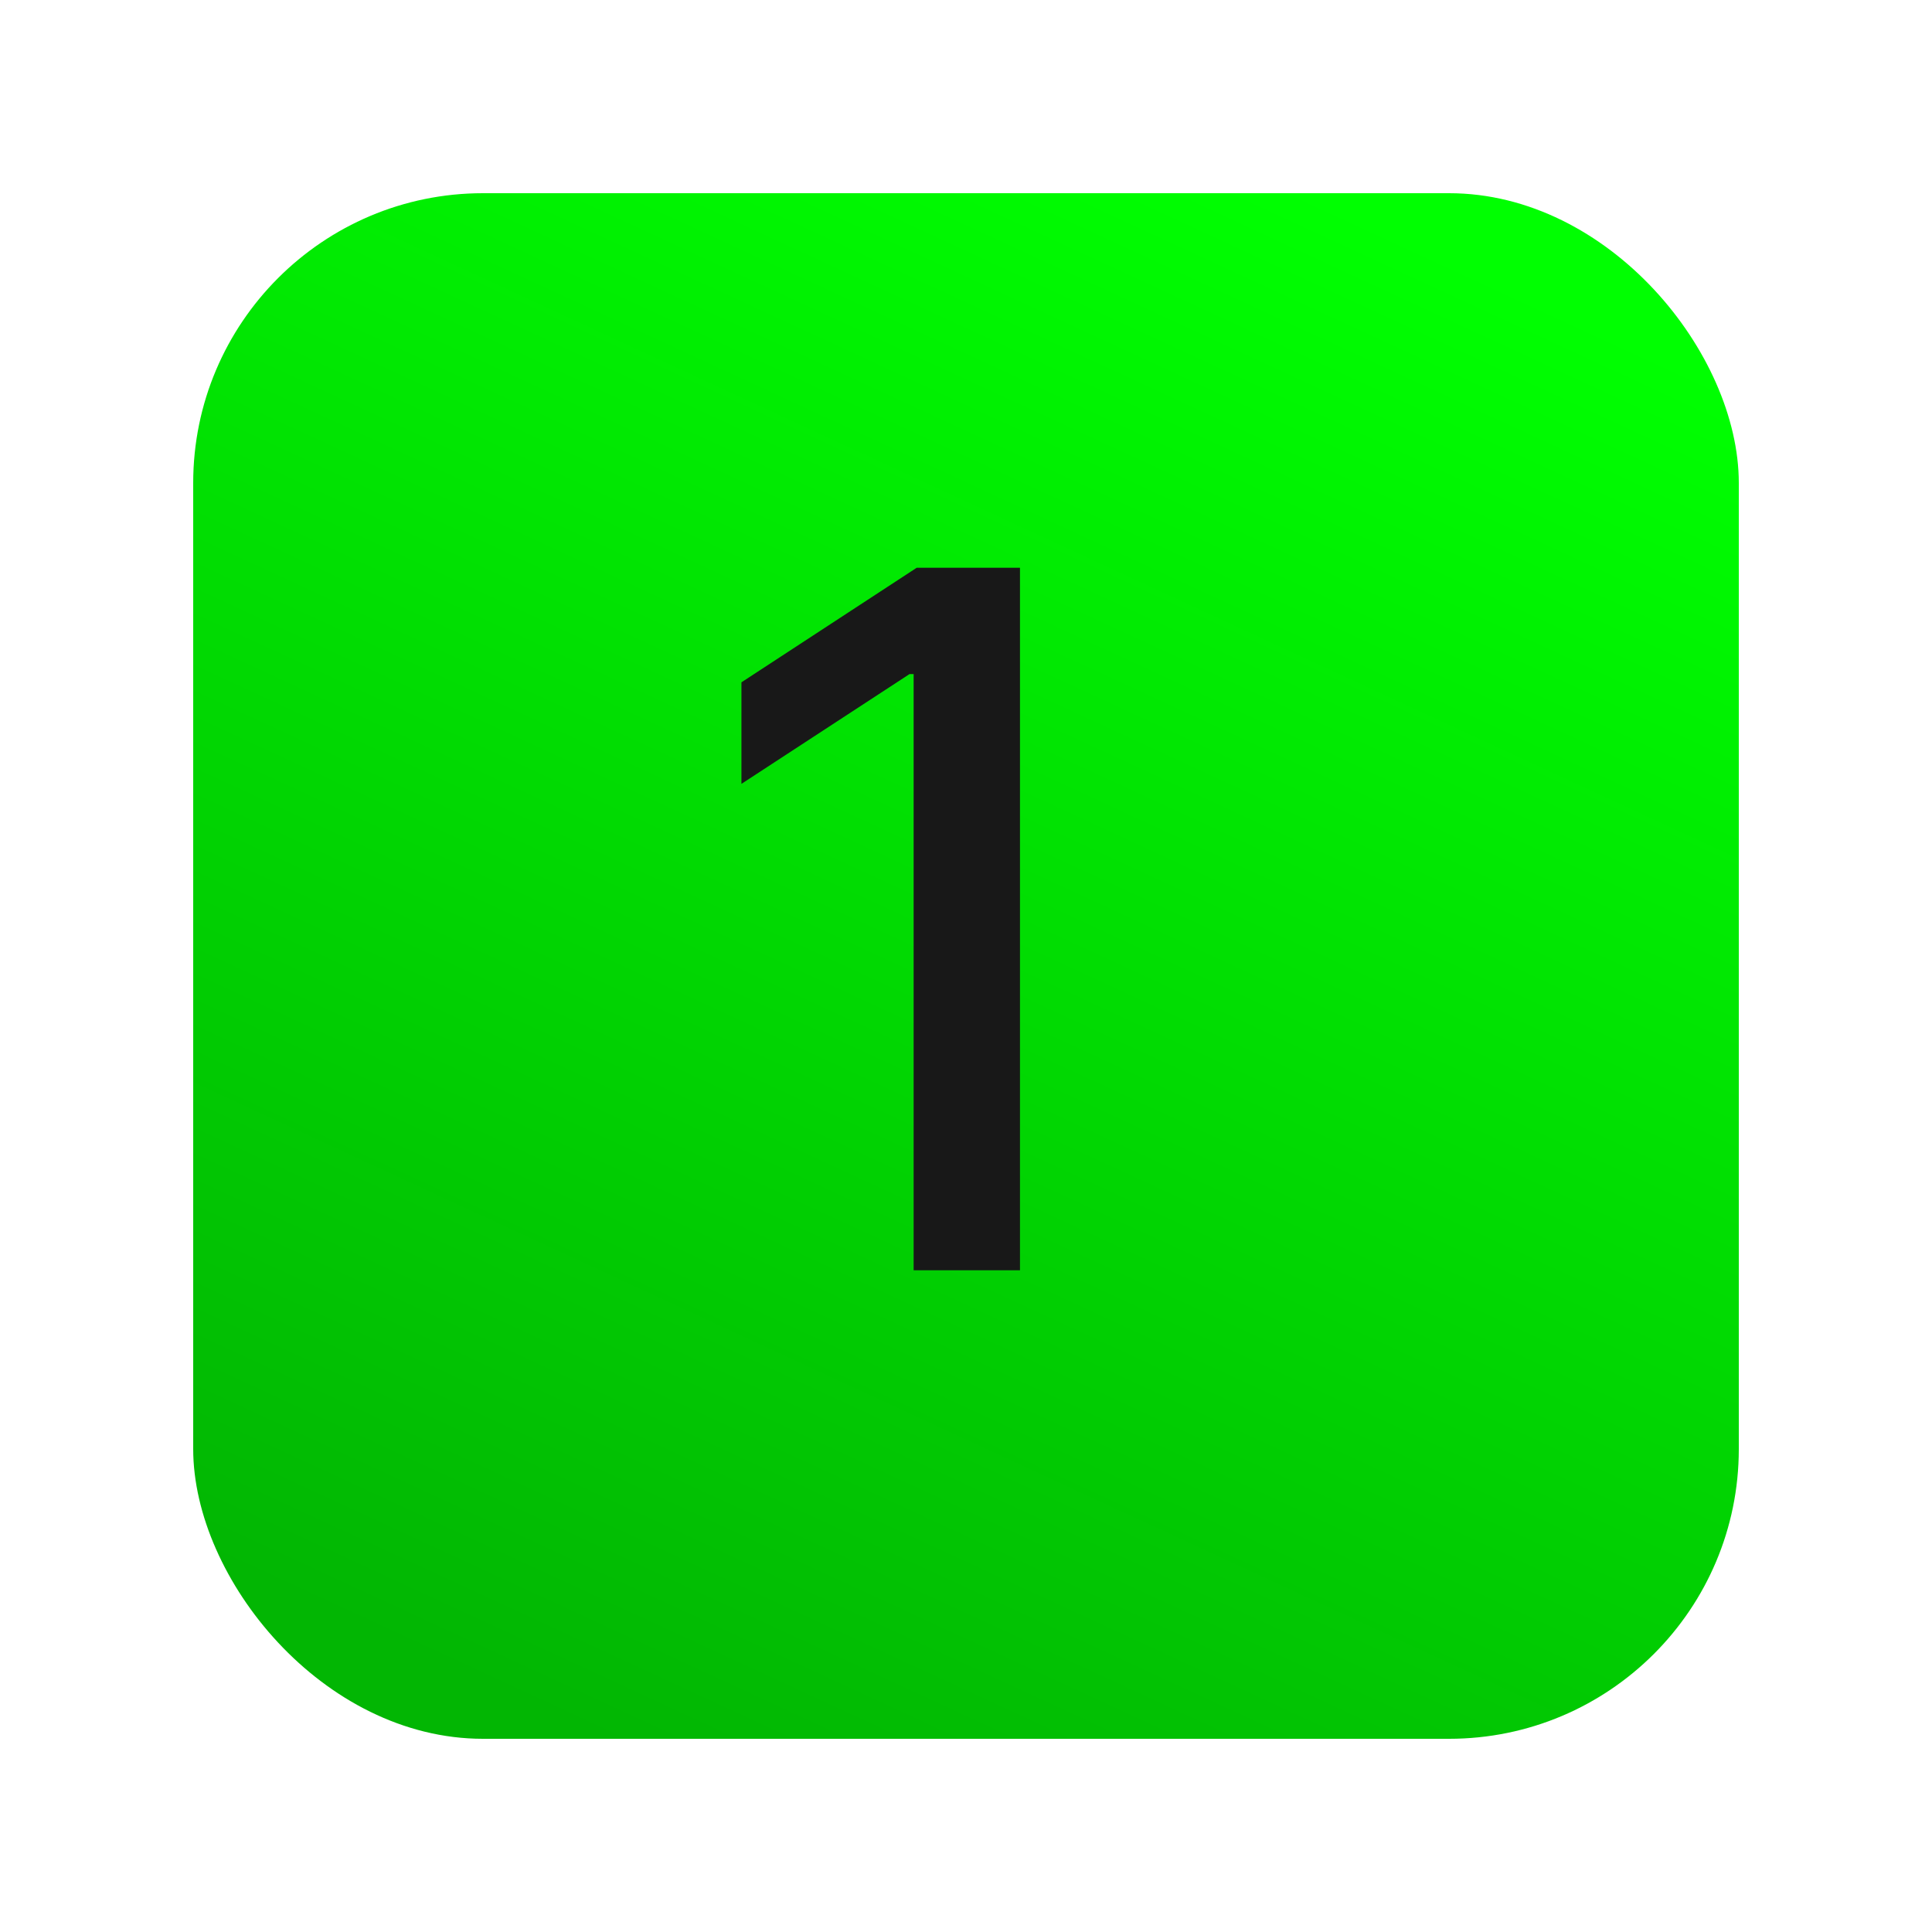 <?xml version="1.0" encoding="UTF-8"?> <svg xmlns="http://www.w3.org/2000/svg" width="400" height="400" viewBox="0 0 400 400" fill="none"><g filter="url(#filter0_d_5448_76)"><rect x="30" y="30" width="320" height="320" rx="60" fill="url(#paint0_linear_5448_76)"></rect></g><path d="M211.176 117.545V263H189.159V139.562H188.307L153.506 162.29V141.267L189.798 117.545H211.176Z" fill="#181818"></path><defs><filter id="filter0_d_5448_76" x="0" y="0" width="400" height="400" filterUnits="userSpaceOnUse" color-interpolation-filters="sRGB"><feFlood flood-opacity="0" result="BackgroundImageFix"></feFlood><feColorMatrix in="SourceAlpha" type="matrix" values="0 0 0 0 0 0 0 0 0 0 0 0 0 0 0 0 0 0 127 0" result="hardAlpha"></feColorMatrix><feMorphology radius="10" operator="dilate" in="SourceAlpha" result="effect1_dropShadow_5448_76"></feMorphology><feOffset dx="10" dy="10"></feOffset><feGaussianBlur stdDeviation="15"></feGaussianBlur><feComposite in2="hardAlpha" operator="out"></feComposite><feColorMatrix type="matrix" values="0 0 0 0 0 0 0 0 0 0 0 0 0 0 0 0 0 0 0.1 0"></feColorMatrix><feBlend mode="normal" in2="BackgroundImageFix" result="effect1_dropShadow_5448_76"></feBlend><feBlend mode="normal" in="SourceGraphic" in2="effect1_dropShadow_5448_76" result="shape"></feBlend></filter><linearGradient id="paint0_linear_5448_76" x1="262" y1="30" x2="114" y2="350" gradientUnits="userSpaceOnUse"><stop stop-color="#00FF01"></stop><stop offset="1" stop-color="#02B603"></stop></linearGradient></defs></svg> 